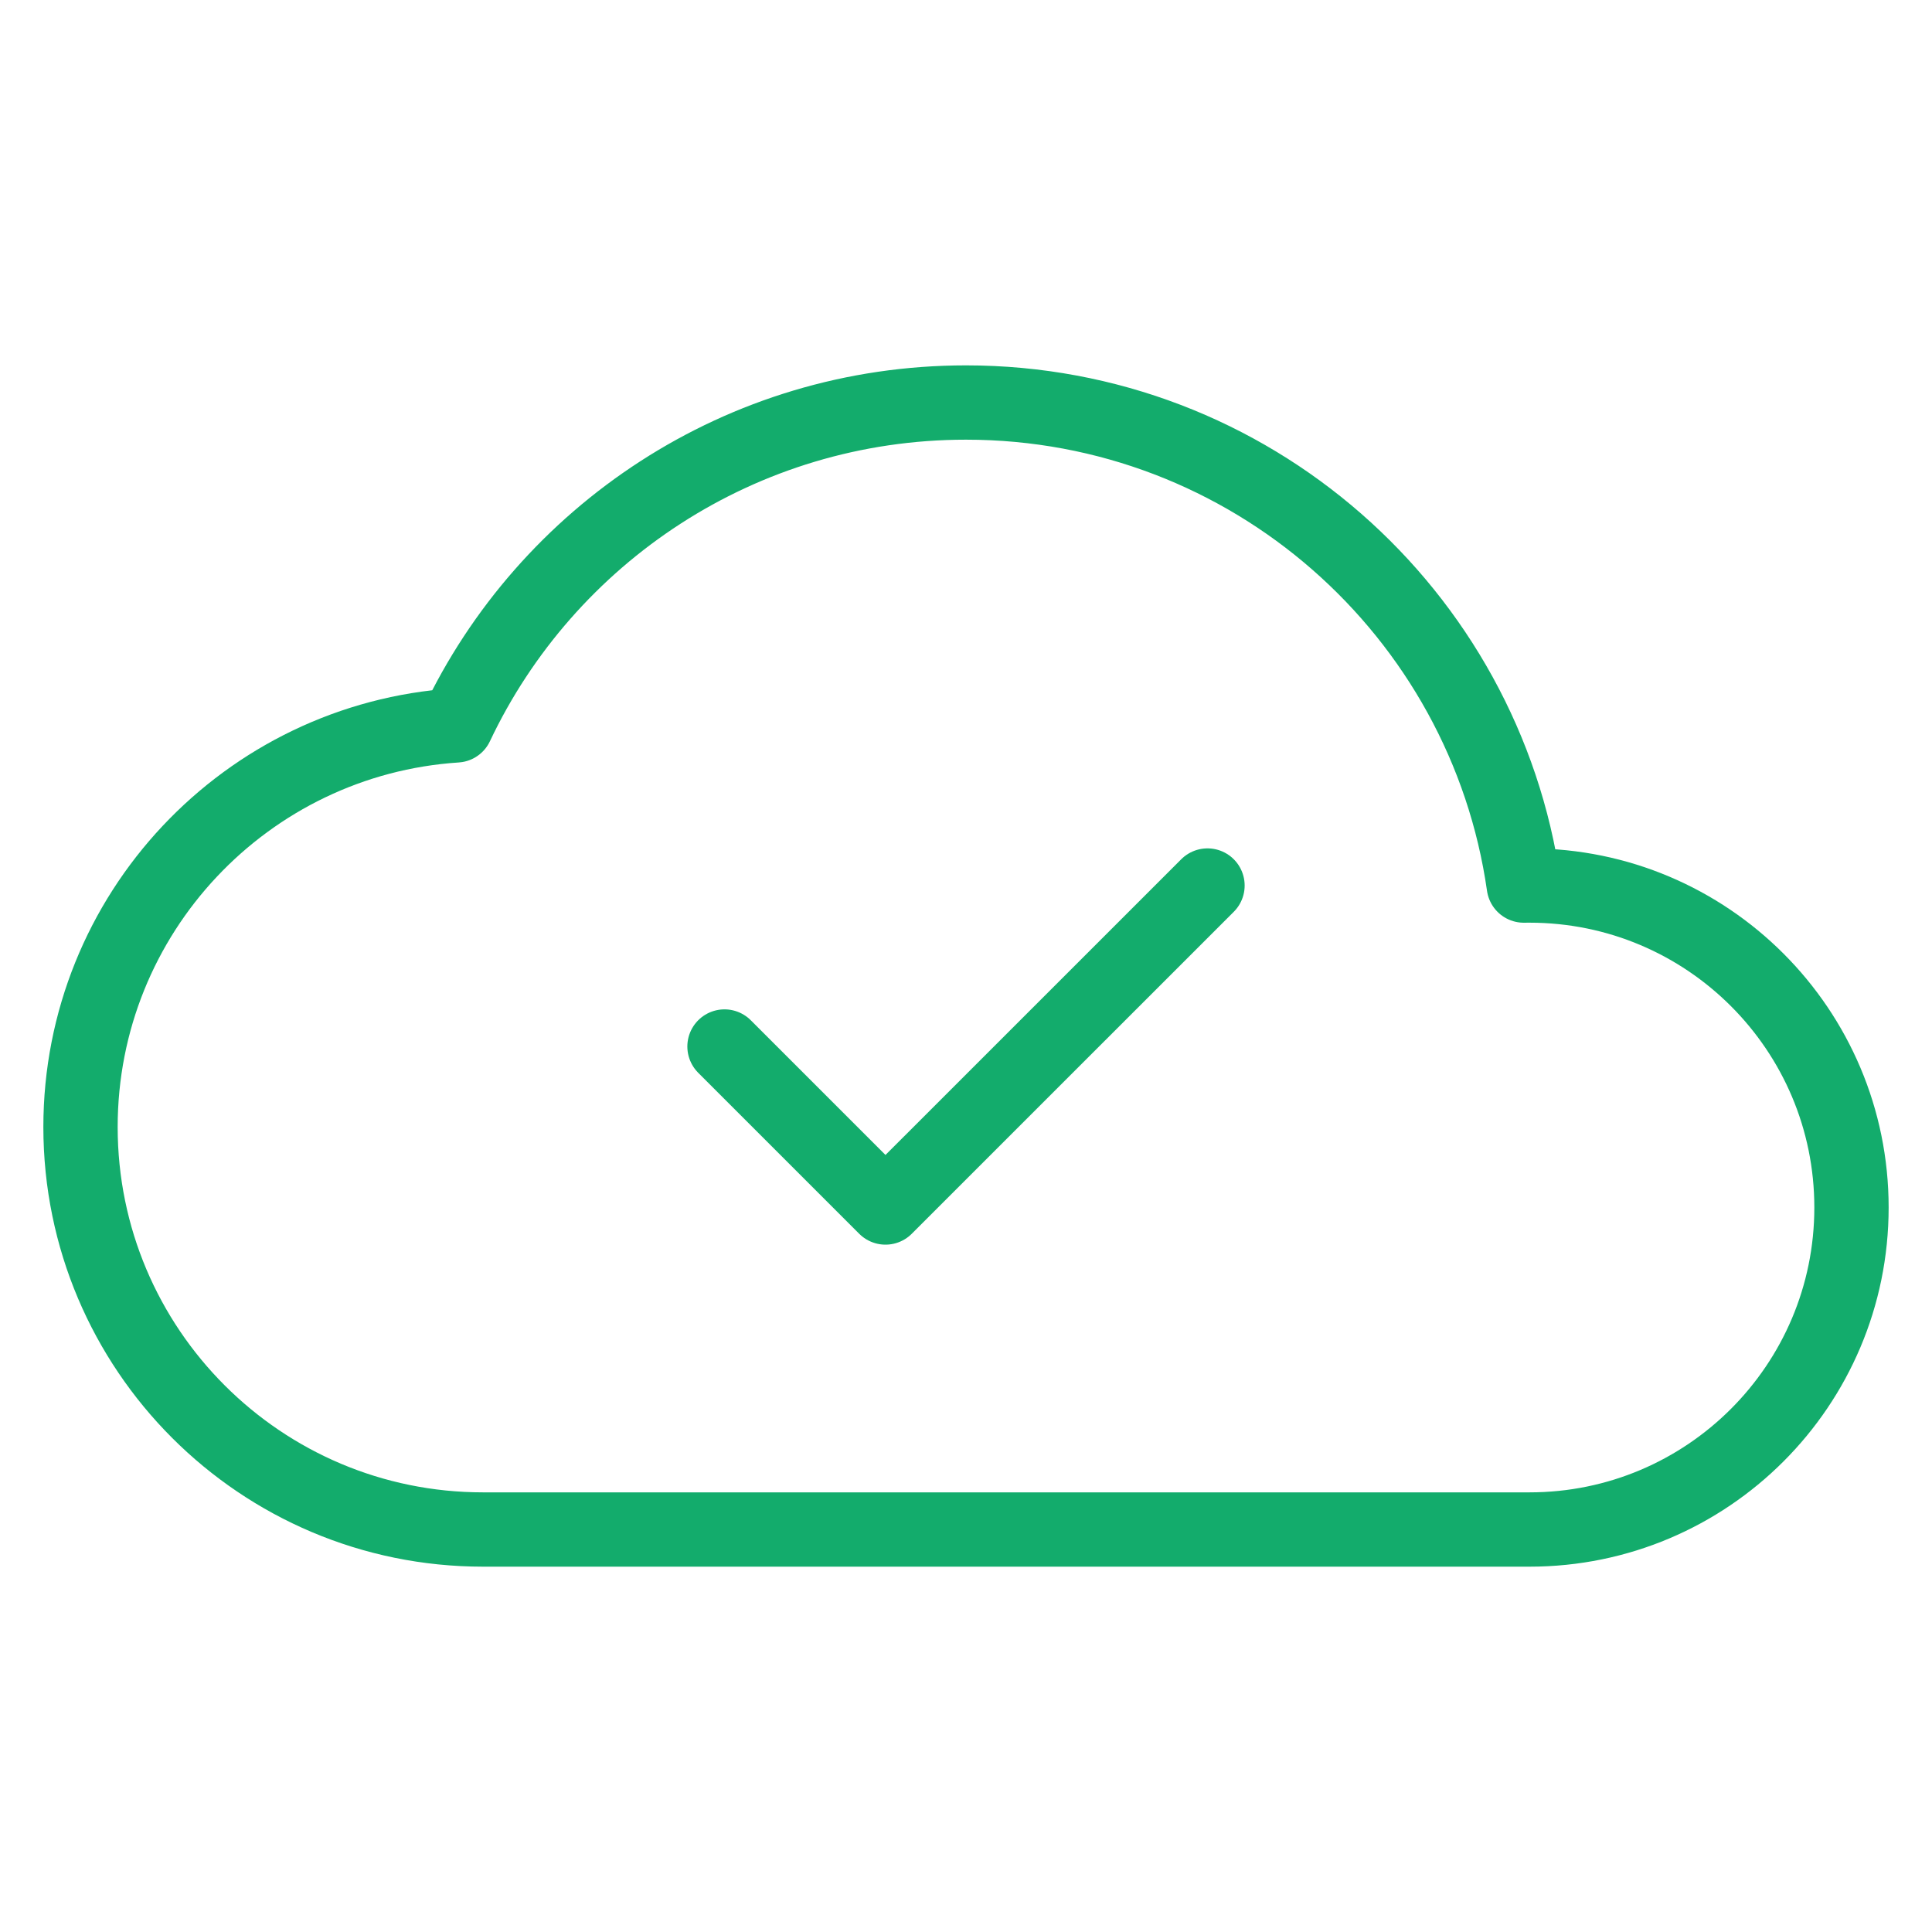 <svg width="52" height="52" viewBox="0 0 52 52" fill="none" xmlns="http://www.w3.org/2000/svg">
<path fill-rule="evenodd" clip-rule="evenodd" d="M41.167 41.167C45.953 41.167 49.833 37.287 49.833 32.5C49.833 27.714 45.953 23.834 41.167 23.834C41.115 23.834 41.064 23.834 41.013 23.835C39.963 16.484 33.641 10.834 26 10.834C19.941 10.834 14.711 14.387 12.282 19.524C6.634 19.893 2.167 24.592 2.167 30.334C2.167 36.317 7.017 41.167 13 41.167H41.167Z" stroke="#13AC6C" stroke-width="2" stroke-linecap="round" stroke-linejoin="round"/>
<path d="M32.5 23.834L23.833 32.5L19.5 28.167" stroke="#13AC6C" stroke-width="2" stroke-linecap="round" stroke-linejoin="round"/>
</svg>

